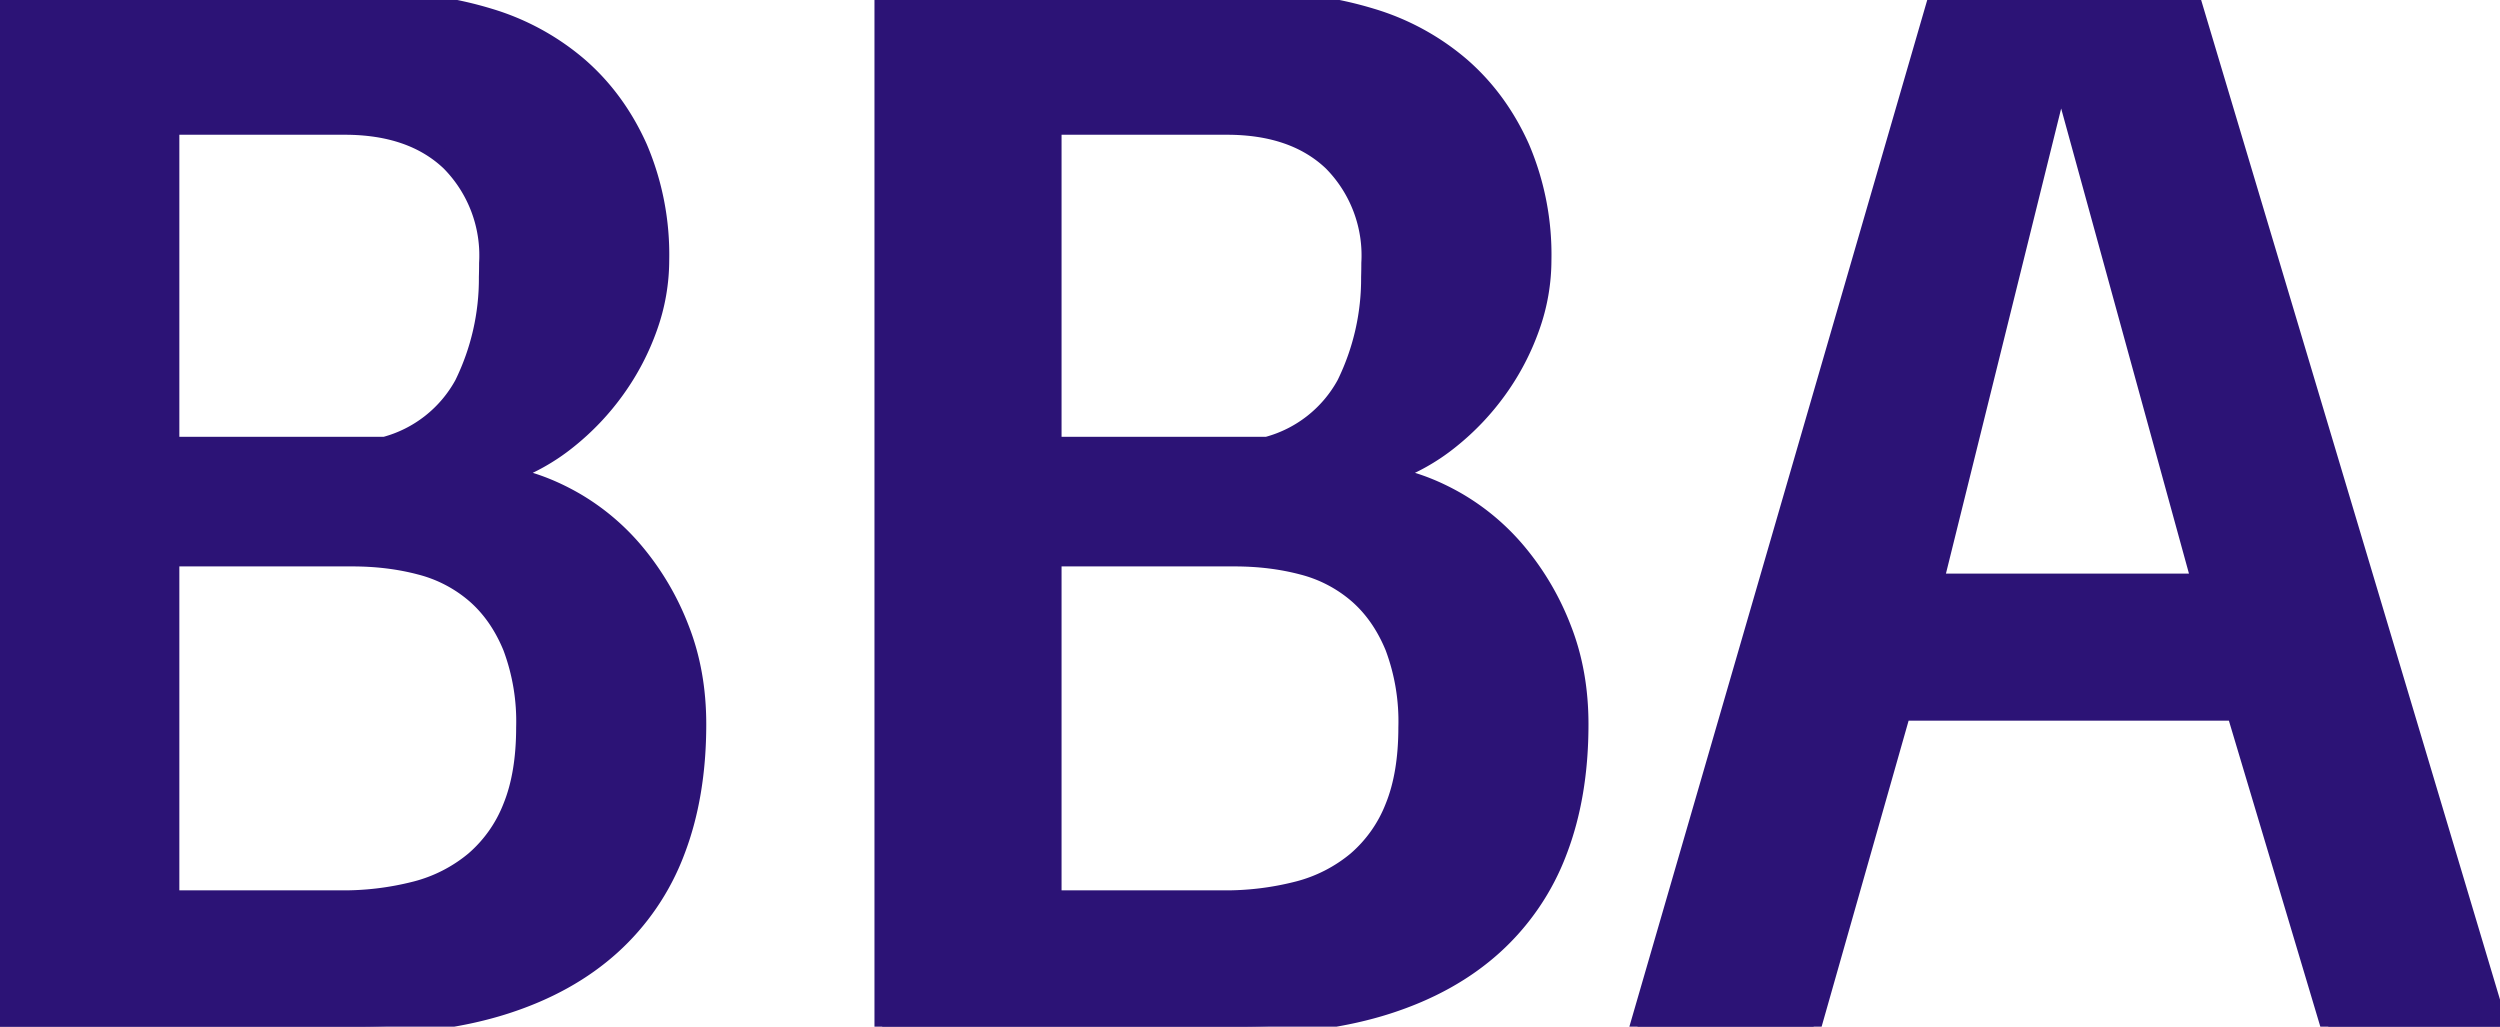 <svg width="161.475" height="66.314" viewBox="0 0 161.475 66.314" xmlns="http://www.w3.org/2000/svg"><g id="svgGroup" stroke-linecap="round" fill-rule="nonzero" font-size="9pt" stroke="#2c1376" stroke-width="1" fill="#2c1376" style="stroke:#2c1376;stroke-width:1;fill:#2c1376"><path d="M 105.762 66.309 L 125 0.001 L 141.65 0.001 L 161.475 66.309 L 150.391 66.309 L 144.336 46.046 L 122.9 46.046 L 117.139 66.309 L 105.762 66.309 Z M 125.049 37.549 L 142.041 37.549 L 133.105 5.03 L 125.049 37.549 Z M 0 66.309 L 0 0.001 L 24.414 0.001 A 24.166 24.166 0 0 1 31.641 1.05 A 15.962 15.962 0 0 1 37.451 4.224 Q 39.893 6.348 41.309 9.498 A 17.648 17.648 0 0 1 42.725 16.798 A 12.996 12.996 0 0 1 41.968 21.143 A 16.109 16.109 0 0 1 39.868 25.172 A 16.468 16.468 0 0 1 36.719 28.492 A 13.219 13.219 0 0 1 32.813 30.665 Q 35.01 31.055 37.207 32.325 A 14.83 14.83 0 0 1 41.162 35.694 A 17.516 17.516 0 0 1 44.019 40.601 Q 45.117 43.409 45.117 46.778 Q 45.117 51.417 43.726 55.03 A 15.763 15.763 0 0 1 39.551 61.158 Q 36.768 63.673 32.666 64.991 Q 28.564 66.309 23.145 66.309 L 0 66.309 Z M 11.084 58.008 L 21.973 58.008 A 18.662 18.662 0 0 0 26.831 57.423 A 9.564 9.564 0 0 0 30.566 55.518 A 8.636 8.636 0 0 0 32.983 52.1 Q 33.838 50.001 33.838 46.973 A 13.58 13.58 0 0 0 32.983 41.822 Q 32.129 39.747 30.64 38.453 A 8.658 8.658 0 0 0 27.124 36.622 Q 25.098 36.085 22.754 36.085 L 11.084 36.085 L 11.084 58.008 Z M 11.084 28.712 L 24.854 28.712 A 8.083 8.083 0 0 0 29.858 24.781 A 15.38 15.38 0 0 0 31.431 17.891 A 28.378 28.378 0 0 0 31.445 16.993 A 8.496 8.496 0 0 0 29.004 10.523 Q 26.563 8.204 22.266 8.204 L 11.084 8.204 L 11.084 28.712 Z M 56.982 66.309 L 56.982 0.001 L 81.396 0.001 A 24.166 24.166 0 0 1 88.623 1.05 A 15.962 15.962 0 0 1 94.434 4.224 Q 96.875 6.348 98.291 9.498 A 17.648 17.648 0 0 1 99.707 16.798 A 12.996 12.996 0 0 1 98.95 21.143 A 16.109 16.109 0 0 1 96.851 25.172 A 16.468 16.468 0 0 1 93.701 28.492 A 13.219 13.219 0 0 1 89.795 30.665 Q 91.992 31.055 94.189 32.325 A 14.83 14.83 0 0 1 98.145 35.694 A 17.516 17.516 0 0 1 101.001 40.601 Q 102.1 43.409 102.1 46.778 Q 102.1 51.417 100.708 55.03 A 15.763 15.763 0 0 1 96.533 61.158 Q 93.75 63.673 89.648 64.991 Q 85.547 66.309 80.127 66.309 L 56.982 66.309 Z M 68.066 58.008 L 78.955 58.008 A 18.662 18.662 0 0 0 83.813 57.423 A 9.564 9.564 0 0 0 87.549 55.518 A 8.636 8.636 0 0 0 89.966 52.1 Q 90.82 50.001 90.82 46.973 A 13.58 13.58 0 0 0 89.966 41.822 Q 89.111 39.747 87.622 38.453 A 8.658 8.658 0 0 0 84.106 36.622 Q 82.08 36.085 79.736 36.085 L 68.066 36.085 L 68.066 58.008 Z M 68.066 28.712 L 81.836 28.712 A 8.083 8.083 0 0 0 86.841 24.781 A 15.38 15.38 0 0 0 88.414 17.891 A 28.378 28.378 0 0 0 88.428 16.993 A 8.496 8.496 0 0 0 85.986 10.523 Q 83.545 8.204 79.248 8.204 L 68.066 8.204 L 68.066 28.712 Z" vector-effect="non-scaling-stroke"/></g></svg>